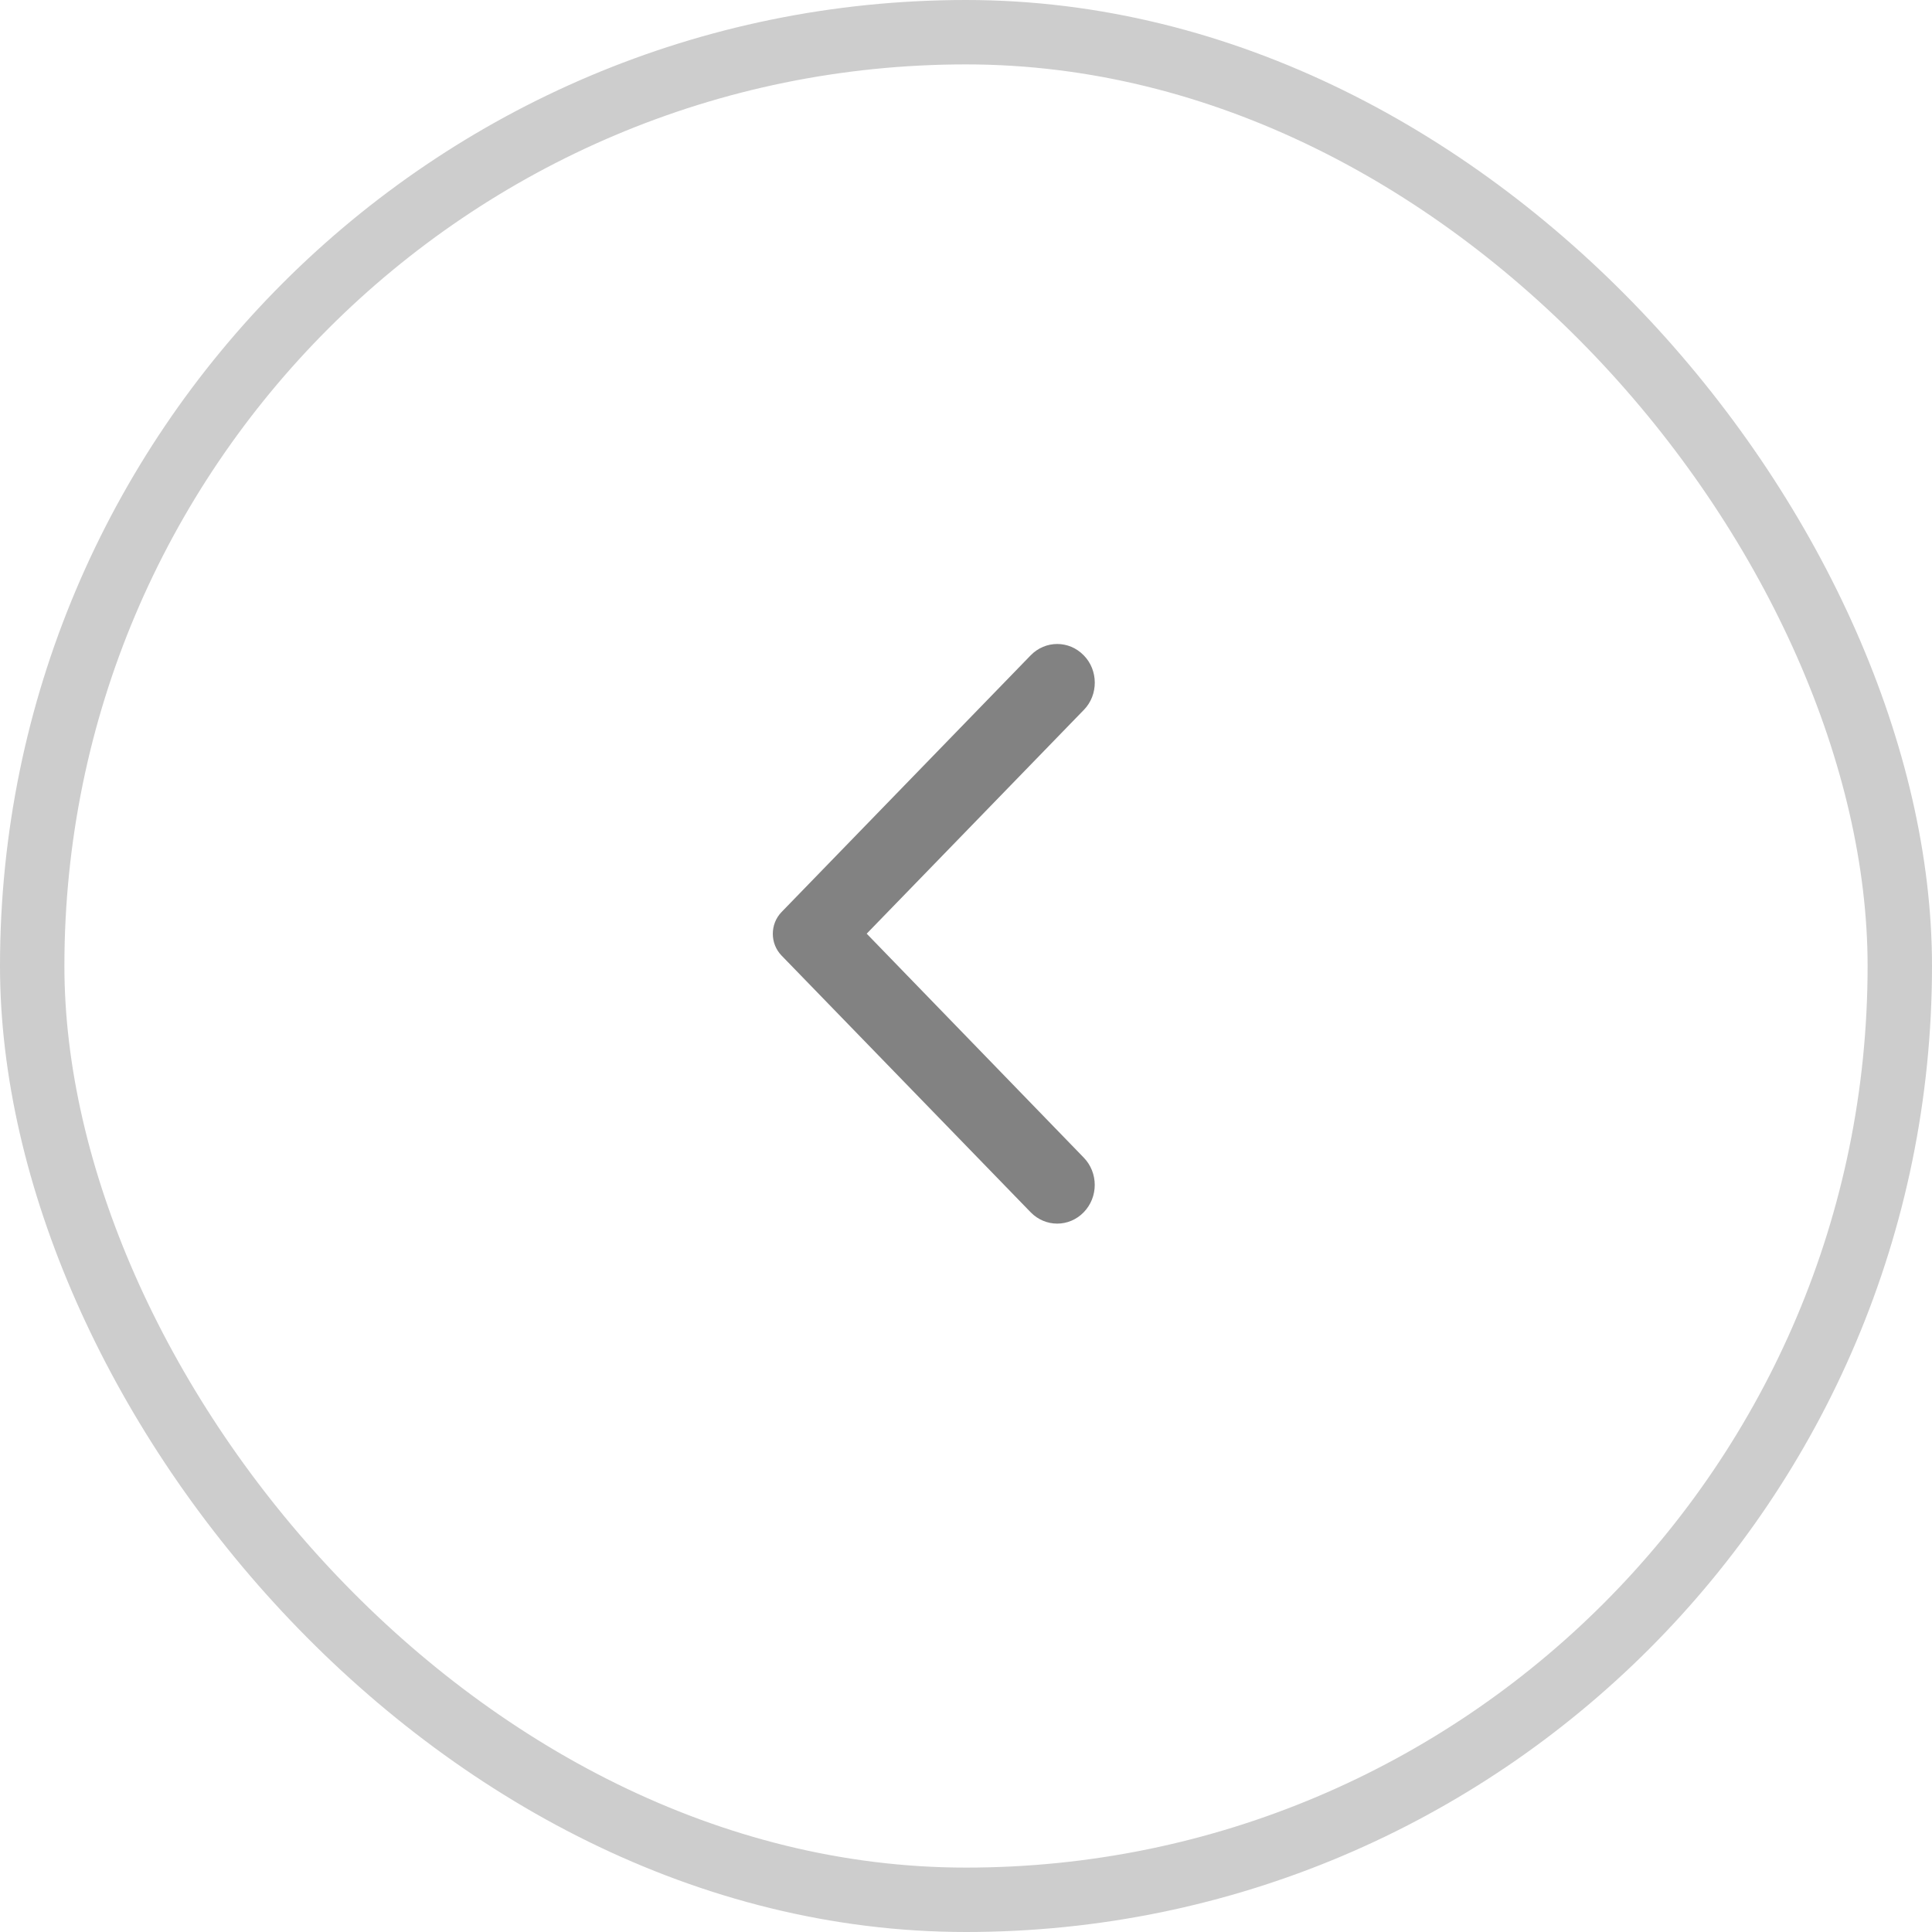 <svg width="30" height="30" viewBox="0 0 30 30" fill="none" xmlns="http://www.w3.org/2000/svg">
<rect x="29.5" y="29.5" width="29" height="29" rx="14.5" transform="rotate(-180 29.5 29.5)" stroke="#CDCDCD"/>
<path fill-rule="evenodd" clip-rule="evenodd" d="M16.828 10.176C16.6 9.941 16.233 9.941 16.004 10.176L12.136 14.162C11.955 14.349 11.955 14.651 12.136 14.838L16.004 18.824C16.233 19.059 16.6 19.059 16.828 18.824C17.056 18.589 17.056 18.21 16.828 17.975L13.458 14.498L16.833 11.02C17.056 10.79 17.056 10.406 16.828 10.176Z" fill="#828282"/>
</svg>

